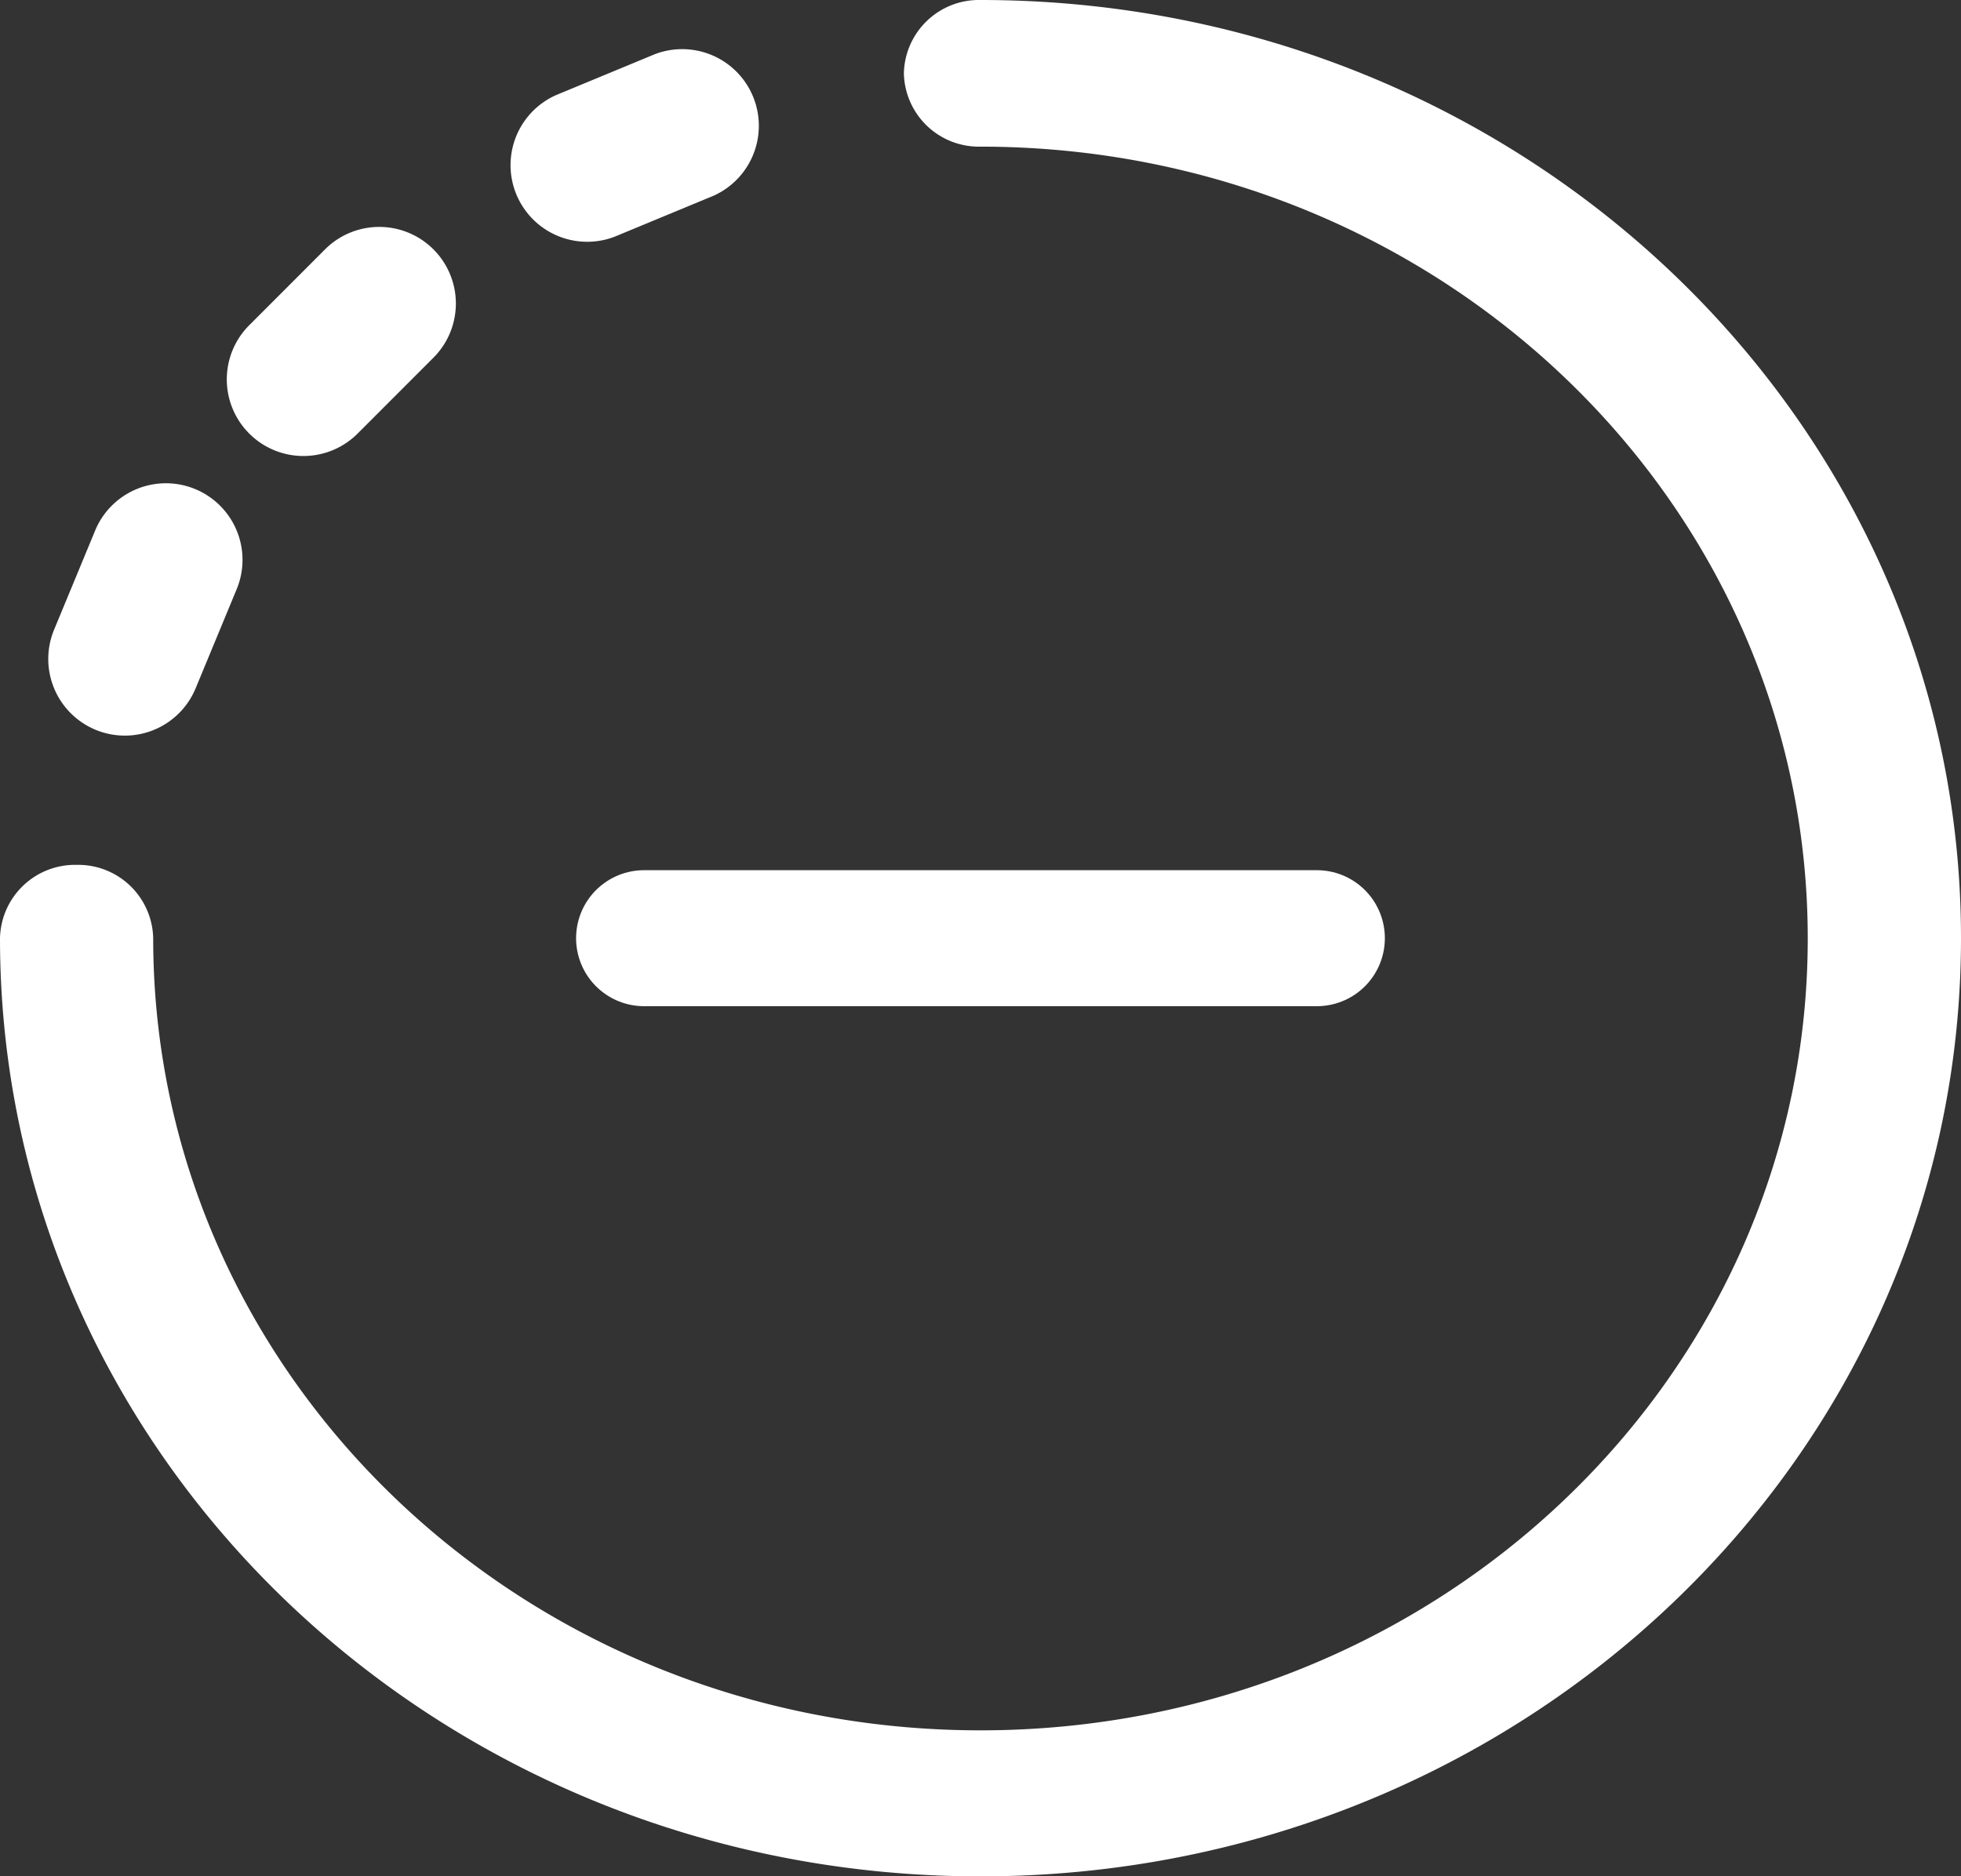 <svg id="minus" xmlns="http://www.w3.org/2000/svg" width="32.437" height="31.042" viewBox="0 0 32.437 31.042">
  <rect x="0" y="0" width="32.437" height="31.042" fill="#333333" stroke="none"/>
  <g id="minus-2" data-name="minus">
    <g id="Group_2608" data-name="Group 2608">
      <g id="Group_2607" data-name="Group 2607">
        <path id="Path_15369" data-name="Path 15369" d="M134.5,15.718l1.639-.679a1.268,1.268,0,0,0-.97-2.342l-1.639.679a1.268,1.268,0,0,0,.97,2.342Z" transform="translate(-124.336 -11.801)" fill="#fff"/>
        <path id="Path_15370" data-name="Path 15370" d="M16.218,0a1.241,1.241,0,0,0-1.267,1.213,1.241,1.241,0,0,0,1.267,1.213c7.563,0,13.684,5.857,13.684,13.1s-6.12,13.1-13.684,13.1S2.534,22.76,2.534,15.521a1.241,1.241,0,0,0-1.267-1.213A1.241,1.241,0,0,0,0,15.521C0,24.1,7.254,31.042,16.218,31.042S32.437,24.1,32.437,15.521,25.183,0,16.218,0Z" transform="translate(0 0)" fill="#fff"/>
        <path id="Path_15371" data-name="Path 15371" d="M61.386,62.642l1.254-1.255a1.267,1.267,0,1,0-1.792-1.793l-1.254,1.255a1.267,1.267,0,1,0,1.792,1.793Z" transform="translate(-55.471 -55.469)" fill="#fff"/>
        <path id="Path_15372" data-name="Path 15372" d="M13.383,136.825a1.267,1.267,0,0,0,1.656-.686l.679-1.64a1.267,1.267,0,1,0-2.341-.97l-.679,1.64A1.268,1.268,0,0,0,13.383,136.825Z" transform="translate(-11.803 -124.752)" fill="#fff"/>
      </g>
    </g>
  </g>
  <line id="Line_9" data-name="Line 9" x2="11.128" transform="translate(10.654 15.521)" fill="none" stroke="#fff" stroke-linecap="round" stroke-width="2.25"/>
</svg>
